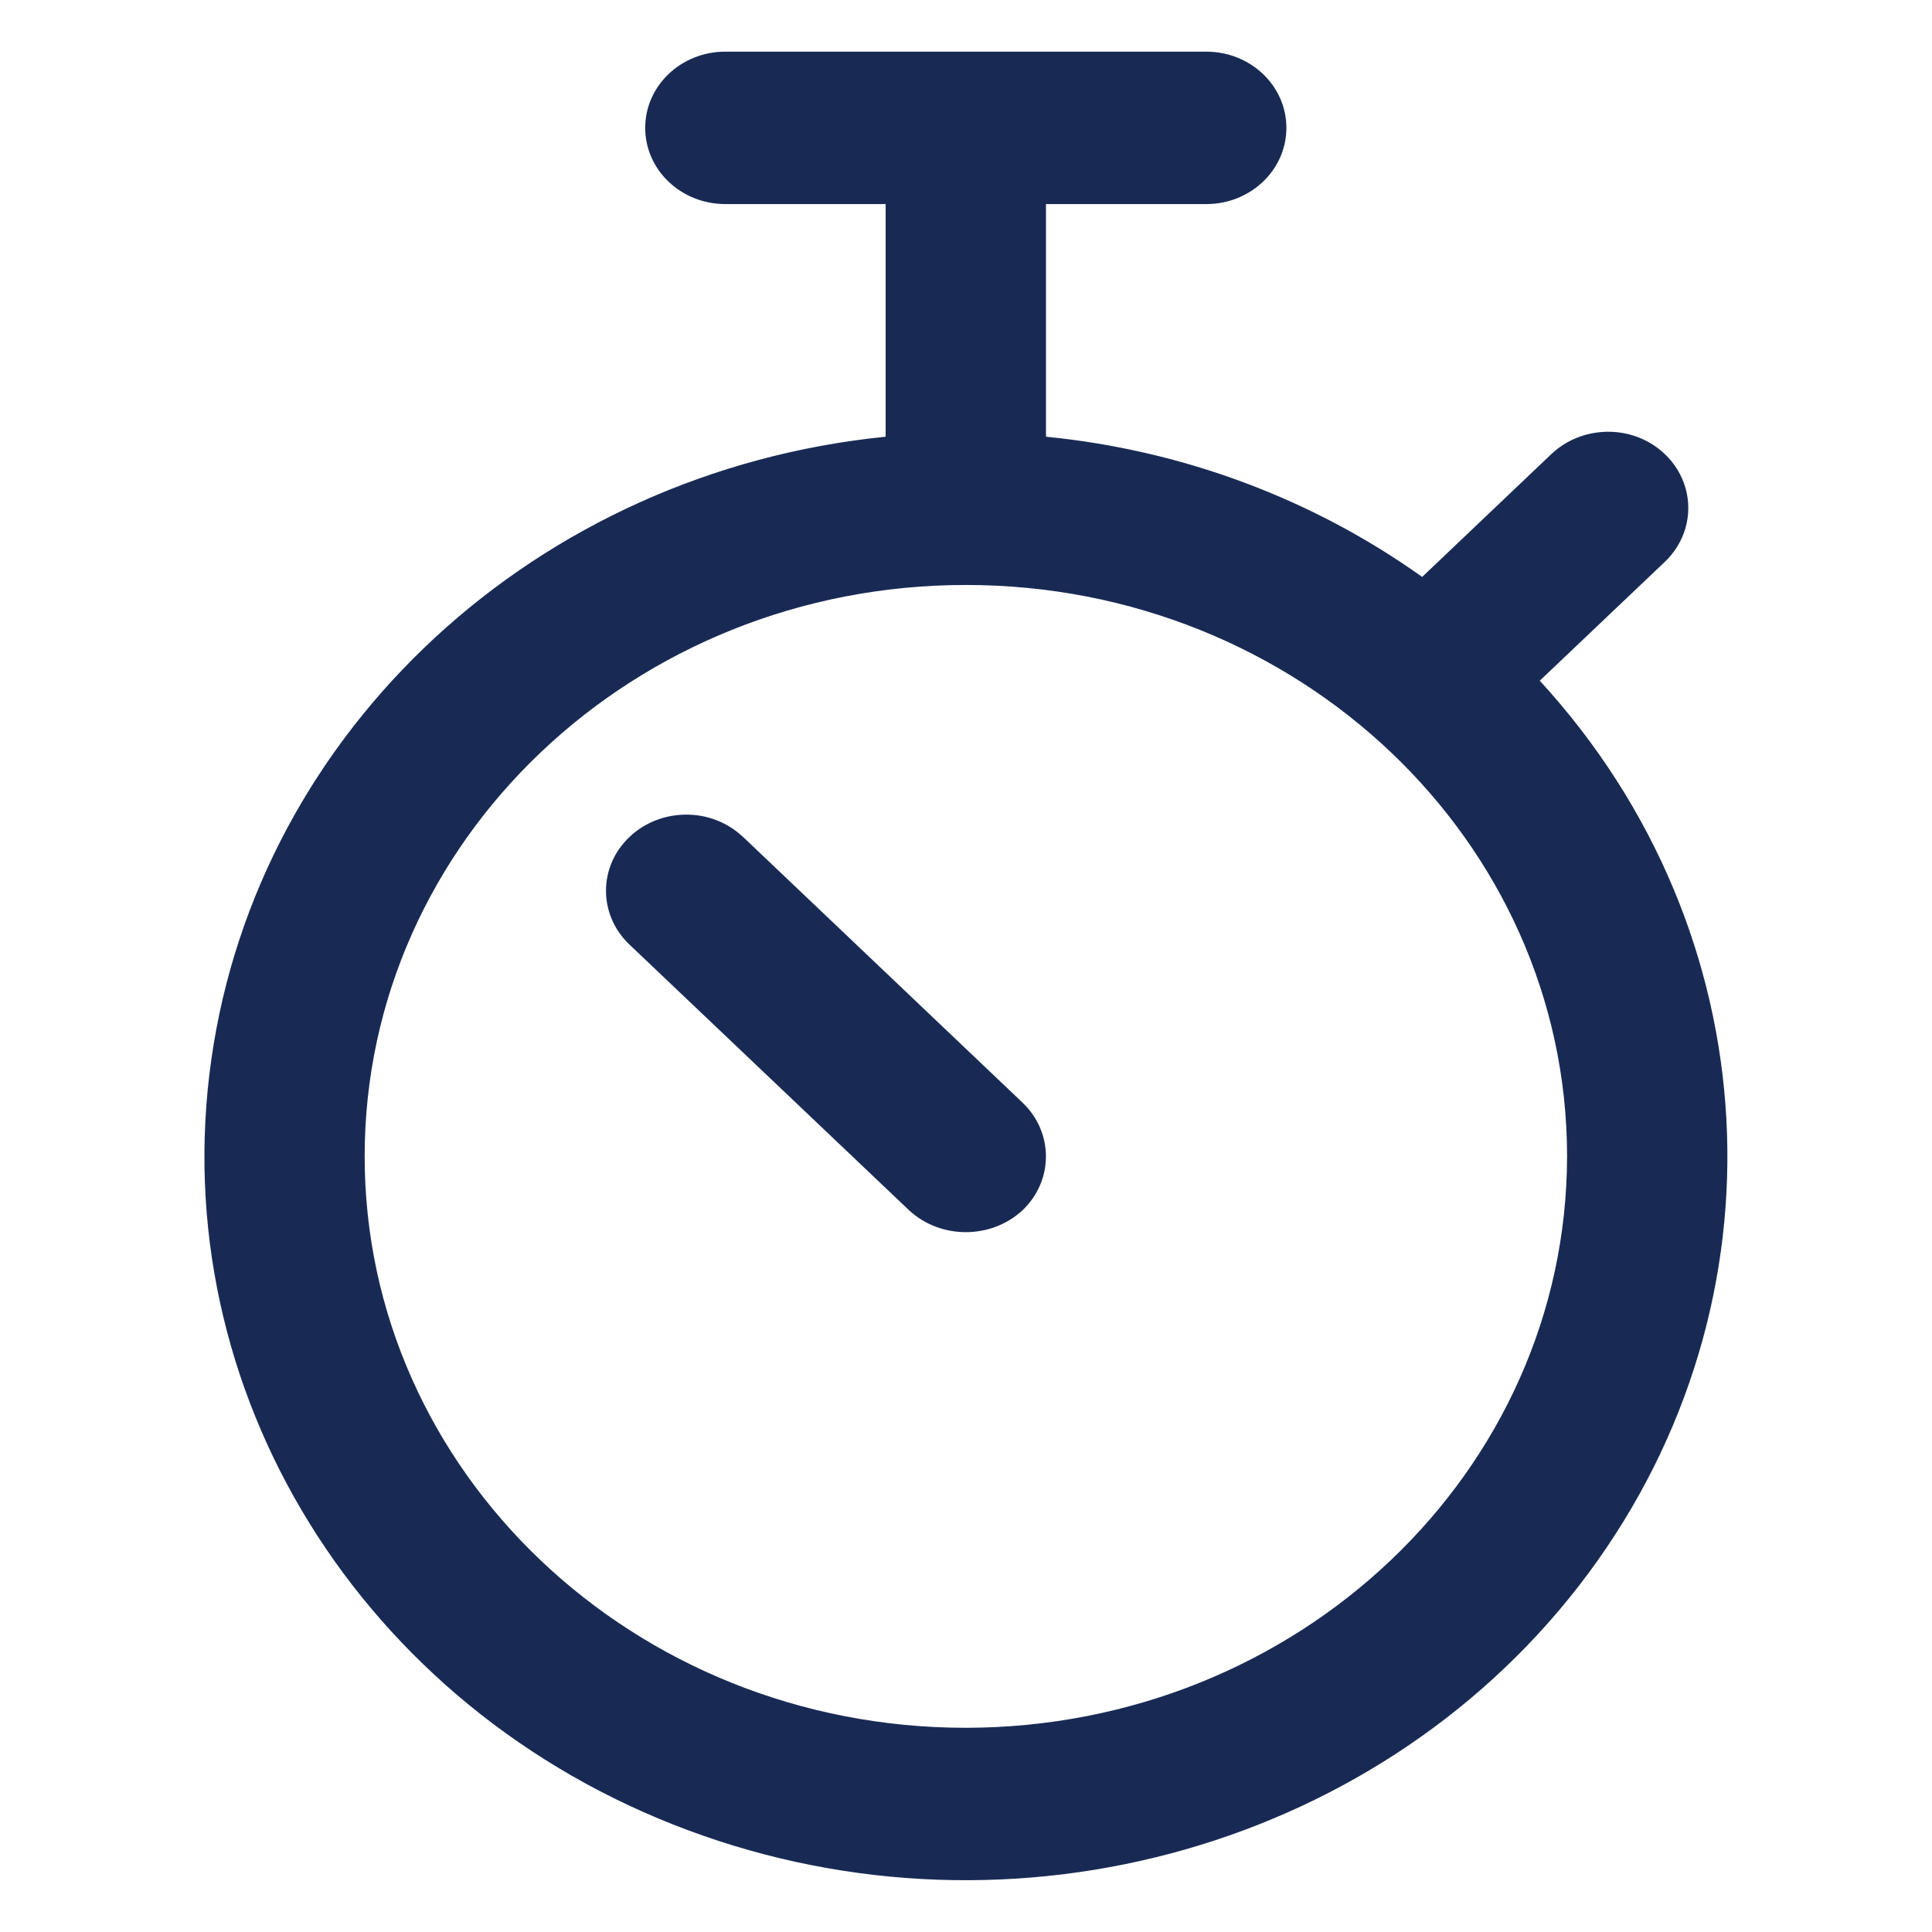 <?xml version="1.0" encoding="UTF-8"?>
<svg xmlns="http://www.w3.org/2000/svg" id="Layer_1" version="1.1" viewBox="0 0 144 144">
  <!-- Generator: Adobe Illustrator 29.2.1, SVG Export Plug-In . SVG Version: 2.1.0 Build 116)  -->
  <defs>
    <style>
      .st0 {
        fill: #182a54;
      }
    </style>
  </defs>
  <path class="st0" d="M114.76,50.74l9.25-8.79c1.55-1.42,2.18-3.54,1.63-5.53-.55-1.99-2.18-3.54-4.27-4.06-2.09-.51-4.31.08-5.81,1.55l-9.56,9.09c-8.18-5.83-17.87-9.45-28.04-10.45V15.21h11.95c3.3,0,5.97-2.54,5.97-5.68s-2.67-5.68-5.97-5.68h-35.85c-3.3,0-5.97,2.54-5.97,5.68s2.67,5.68,5.97,5.68h11.95v17.34c-26.01,2.62-46.77,21.8-50.26,46.43-3.5,24.64,11.17,48.36,35.52,57.43,24.35,9.08,52.07,1.16,67.13-19.16,15.06-20.33,13.55-47.81-3.65-66.53v.02ZM71.99,128.78c-24.75,0-44.81-19.07-44.81-42.59s20.06-42.59,44.81-42.59,44.81,19.07,44.81,42.59c-.03,23.51-20.07,42.56-44.81,42.59"></path>
  <path class="st0" d="M55.3,62.31c-2.34-2.15-6.07-2.12-8.38.07-2.31,2.19-2.34,5.73-.07,7.96l20.91,19.87c2.35,2.17,6.1,2.17,8.45,0,2.33-2.22,2.33-5.81,0-8.03l-20.91-19.88Z"></path>
</svg>
